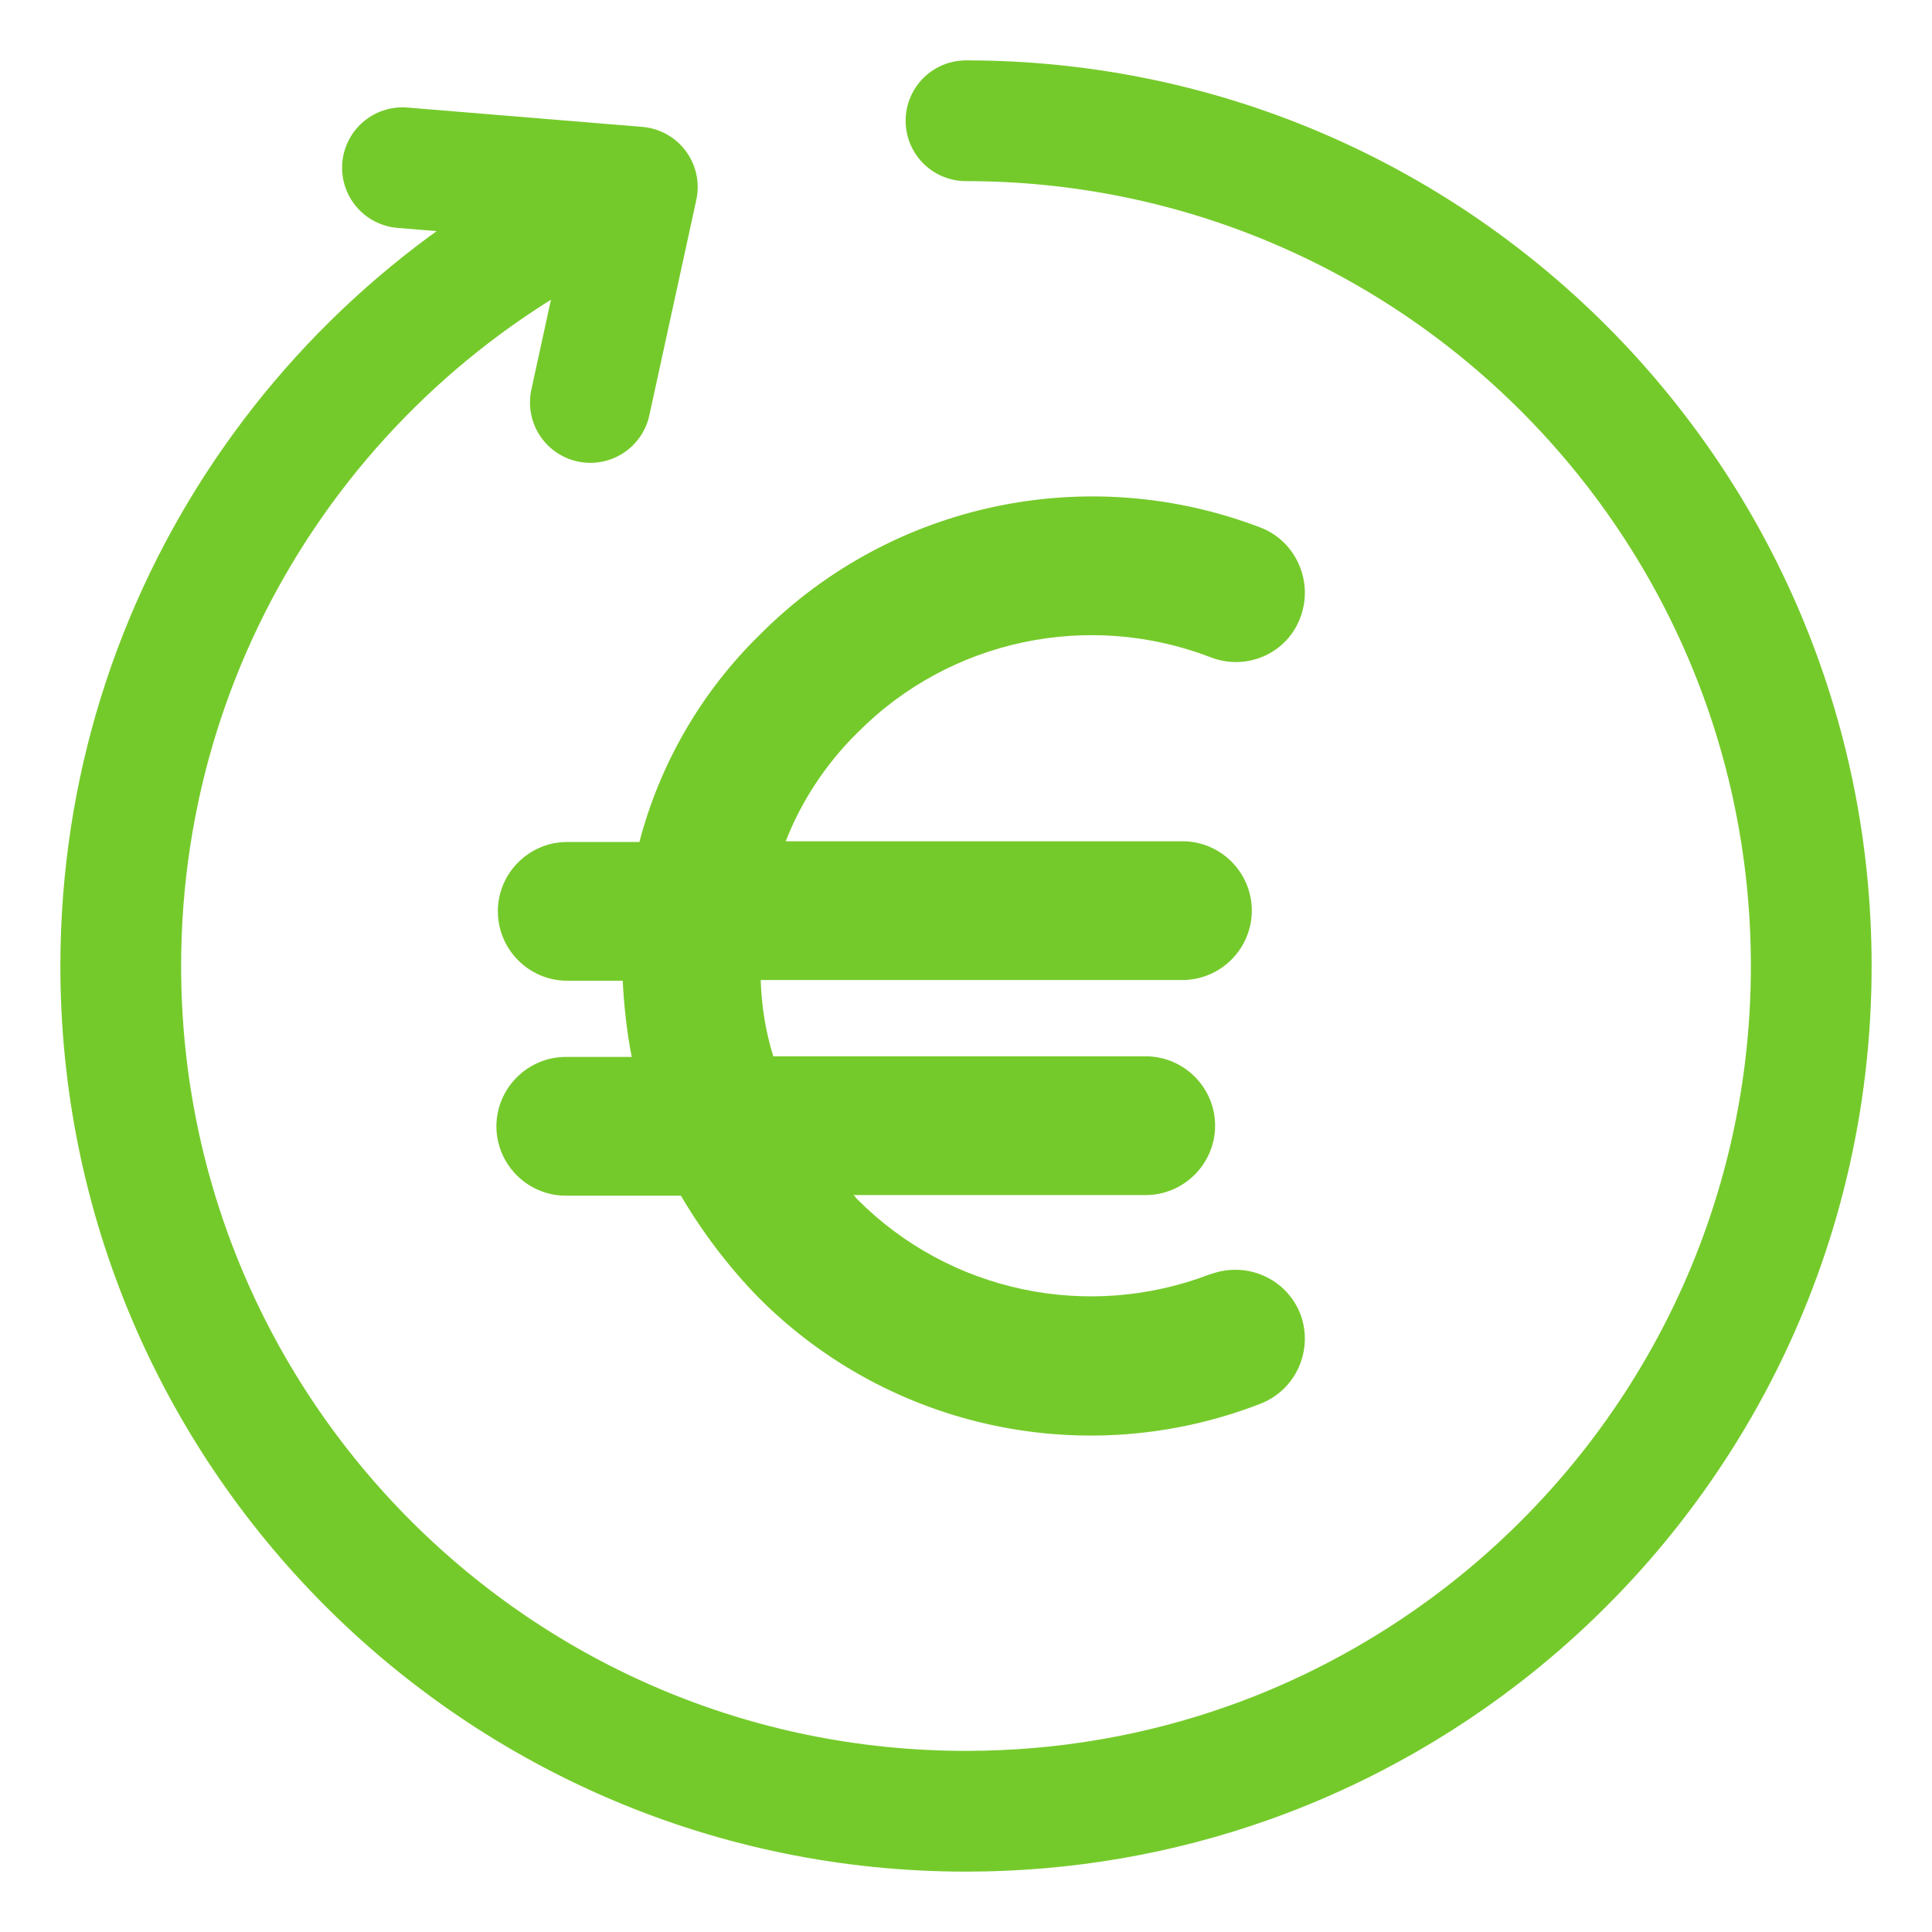 <svg width="16" height="16" viewBox="0 0 16 16" fill="none" xmlns="http://www.w3.org/2000/svg">
<path d="M10.028 10.552C10.028 10.552 10.028 10.552 10.023 10.552C9.012 10.942 7.863 10.701 7.099 9.931C7.087 9.92 7.076 9.897 7.064 9.897H9.489C9.804 9.897 10.063 9.638 10.063 9.322C10.063 9.006 9.804 8.748 9.489 8.748H6.404C6.34 8.541 6.306 8.328 6.3 8.116H9.793C10.109 8.116 10.367 7.857 10.367 7.541C10.367 7.225 10.109 6.967 9.793 6.967H6.507C6.639 6.628 6.846 6.318 7.104 6.065C7.868 5.295 9.017 5.054 10.028 5.444C10.327 5.559 10.661 5.41 10.77 5.111C10.879 4.818 10.735 4.485 10.442 4.37C9.006 3.819 7.38 4.163 6.294 5.255C5.812 5.726 5.467 6.318 5.295 6.973H4.697C4.381 6.973 4.123 7.231 4.123 7.547C4.123 7.863 4.381 8.122 4.697 8.122H5.157C5.168 8.334 5.191 8.547 5.232 8.753H4.686C4.37 8.753 4.111 9.012 4.111 9.328C4.111 9.644 4.37 9.902 4.686 9.902H5.639C5.818 10.207 6.036 10.494 6.283 10.747C7.369 11.838 9 12.183 10.436 11.626C10.735 11.511 10.879 11.178 10.77 10.885C10.655 10.586 10.322 10.443 10.028 10.552Z" fill="#75CA2B"/>
<path d="M8 1C11.866 1 15 4.134 15 8C15 10.255 13.934 12.261 12.278 13.541C11.944 13.799 11.587 14.027 11.21 14.222C10.928 14.368 10.636 14.495 10.333 14.602C9.604 14.86 8.818 15 8 15C4.134 15 1 11.866 1 8C1 5.1 2.764 2.611 5.278 1.549M5.278 1.549L3.333 1.389M5.278 1.549L4.889 3.333" stroke="#75CA2B" stroke-linecap="round" stroke-linejoin="round"/>
</svg>
